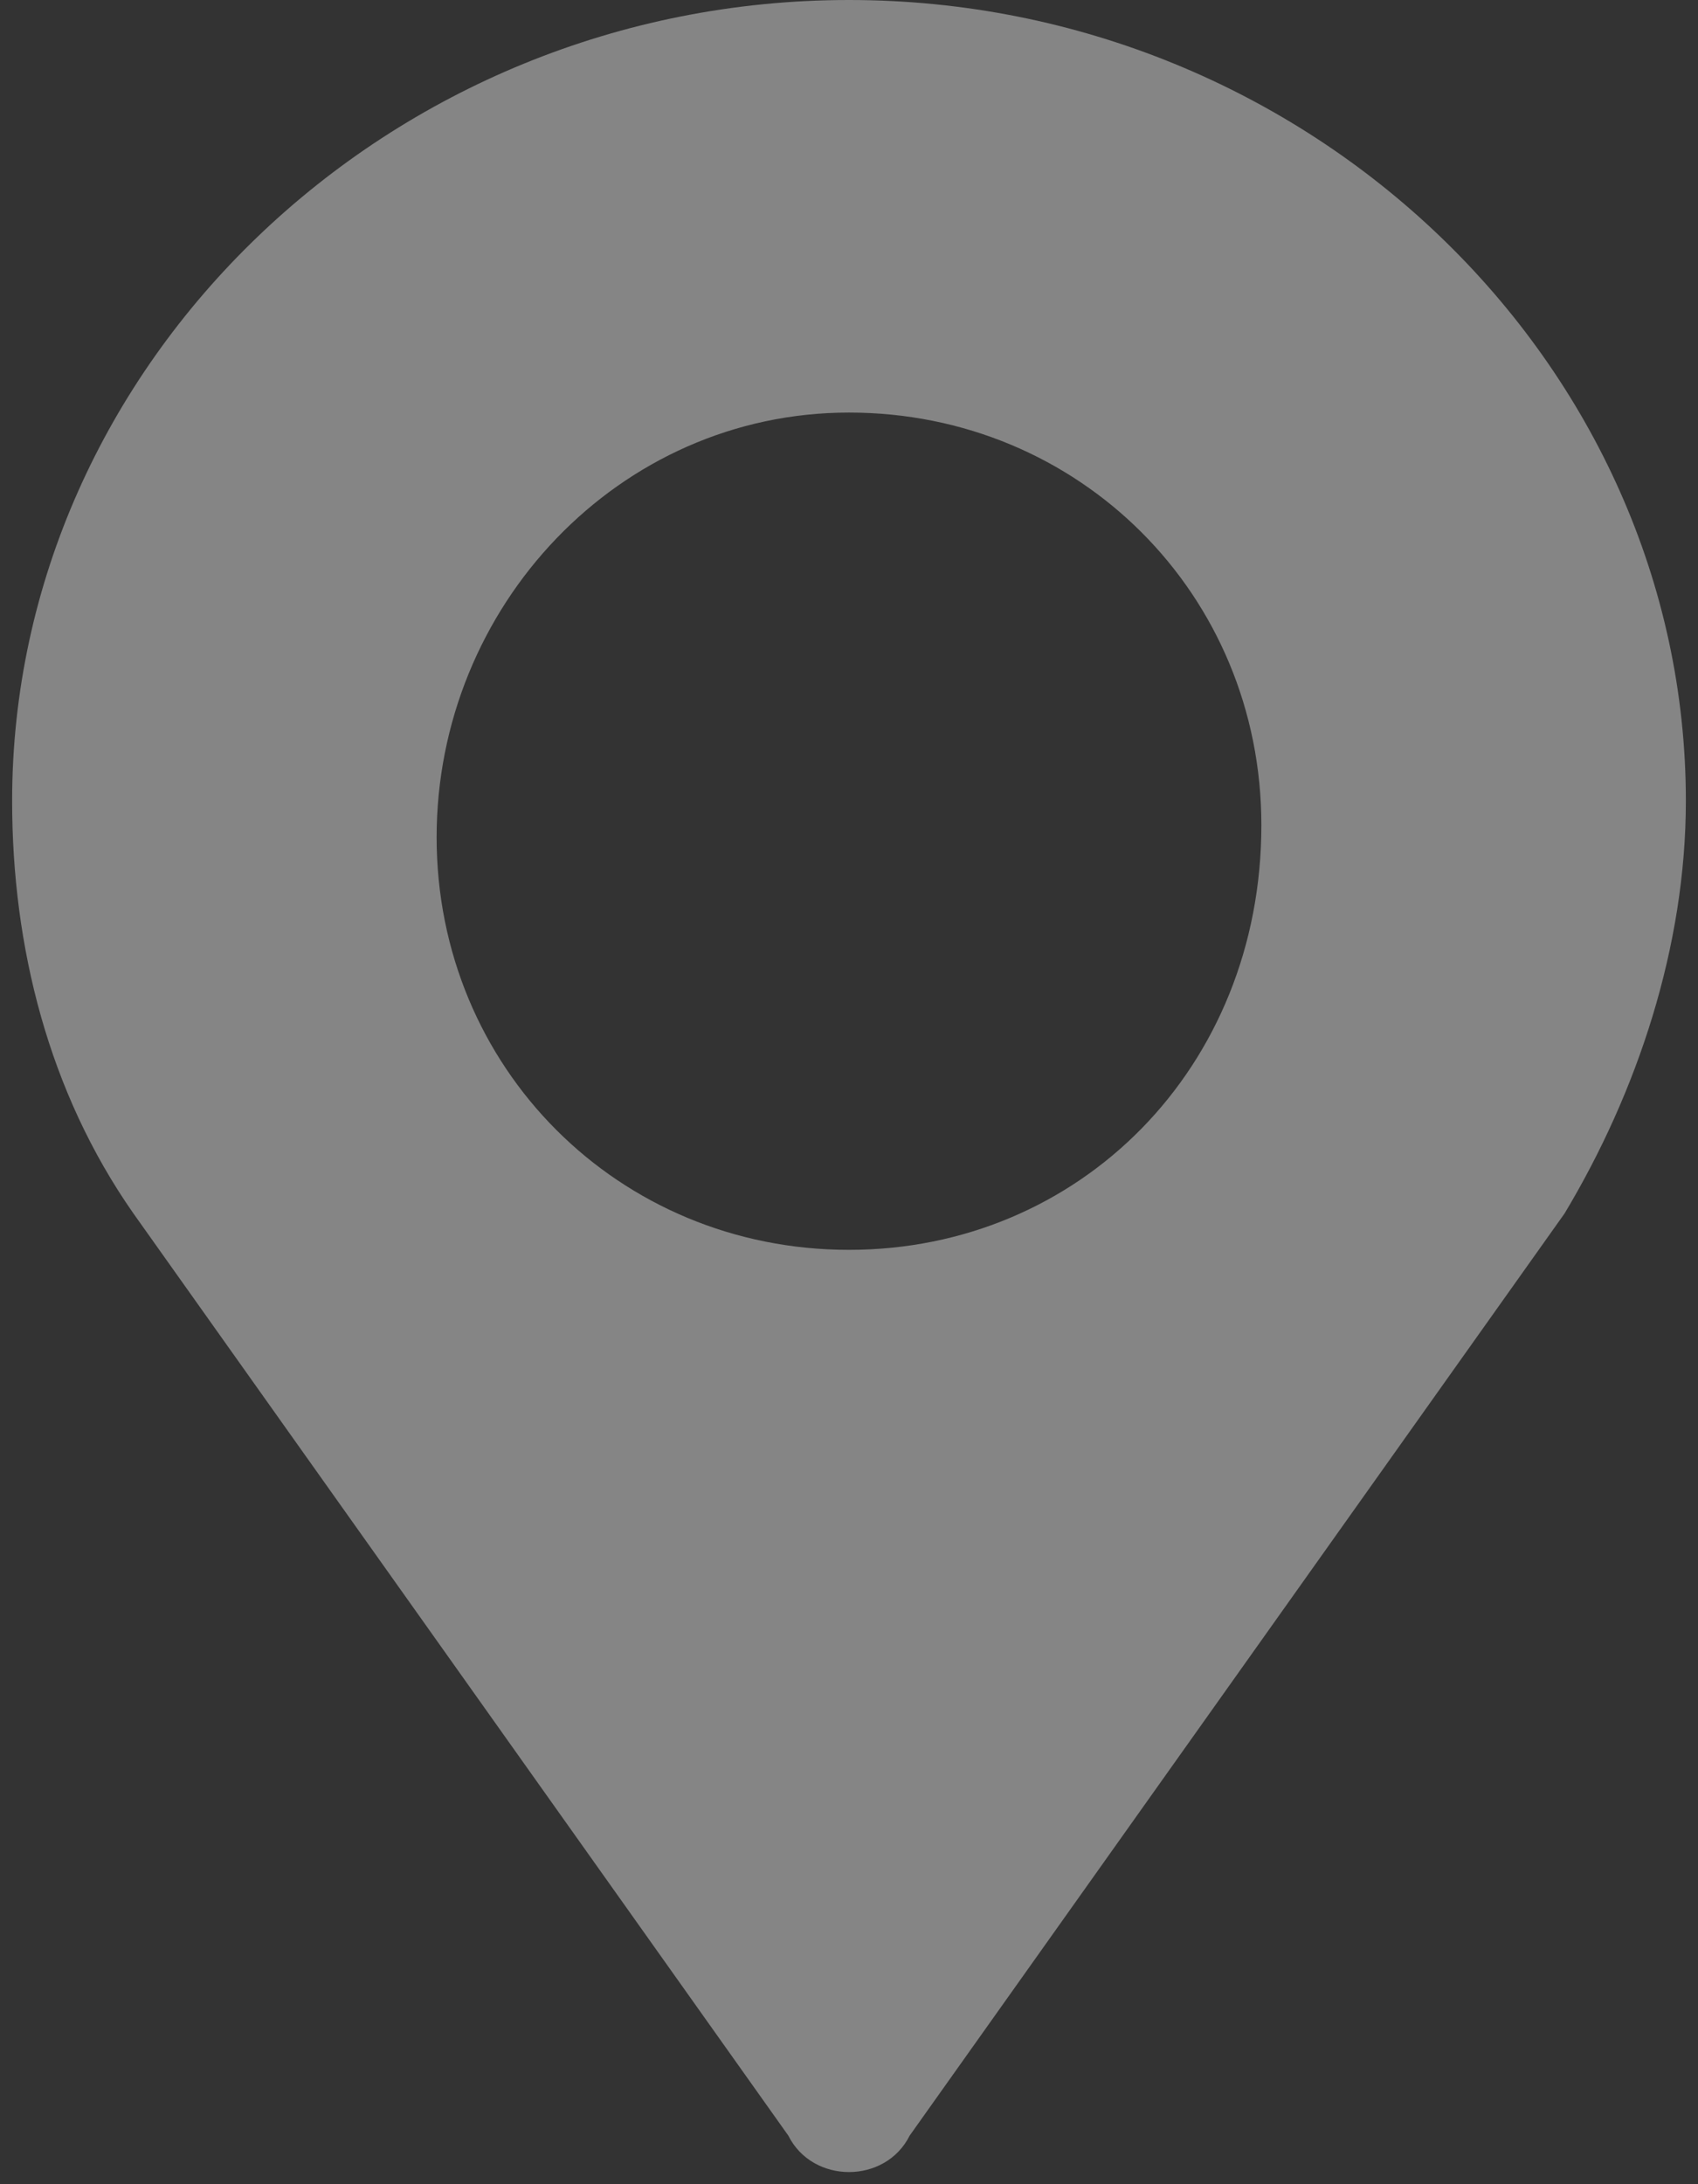 <?xml version="1.0" encoding="utf-8"?>
<!-- Generator: Adobe Illustrator 23.0.1, SVG Export Plug-In . SVG Version: 6.00 Build 0)  -->
<svg version="1.1" id="图层_1" xmlns="http://www.w3.org/2000/svg" xmlns:xlink="http://www.w3.org/1999/xlink" x="0px" y="0px"
	 viewBox="0 0 14 18" style="enable-background:new 0 0 14 18;" xml:space="preserve">
<rect x="0" y="0" width="14" height="18" fill="#333333" stroke="none"/>
<style type="text/css">
	.st0{opacity:0.4;fill: #ffffff;}
</style>
<g class="st0">
	<path d="M7,0C3.2,0,0.1,3,0.1,6.6c0,1.2,0.3,2.4,1,3.4l5.4,7.6c0.1,0.2,0.3,0.3,0.5,0.3c0.2,0,0.4-0.1,0.5-0.3l5.4-7.6
		c0.6-1,1-2.2,1-3.4C13.9,3,10.8,0,7,0L7,0z M7,10.3c-1.9,0-3.4-1.5-3.4-3.4C3.6,5,5.1,3.4,7,3.4c1.9,0,3.4,1.5,3.4,3.4
		C10.4,8.8,8.9,10.3,7,10.3L7,10.3z M7,10.3"/>
</g>
</svg>
